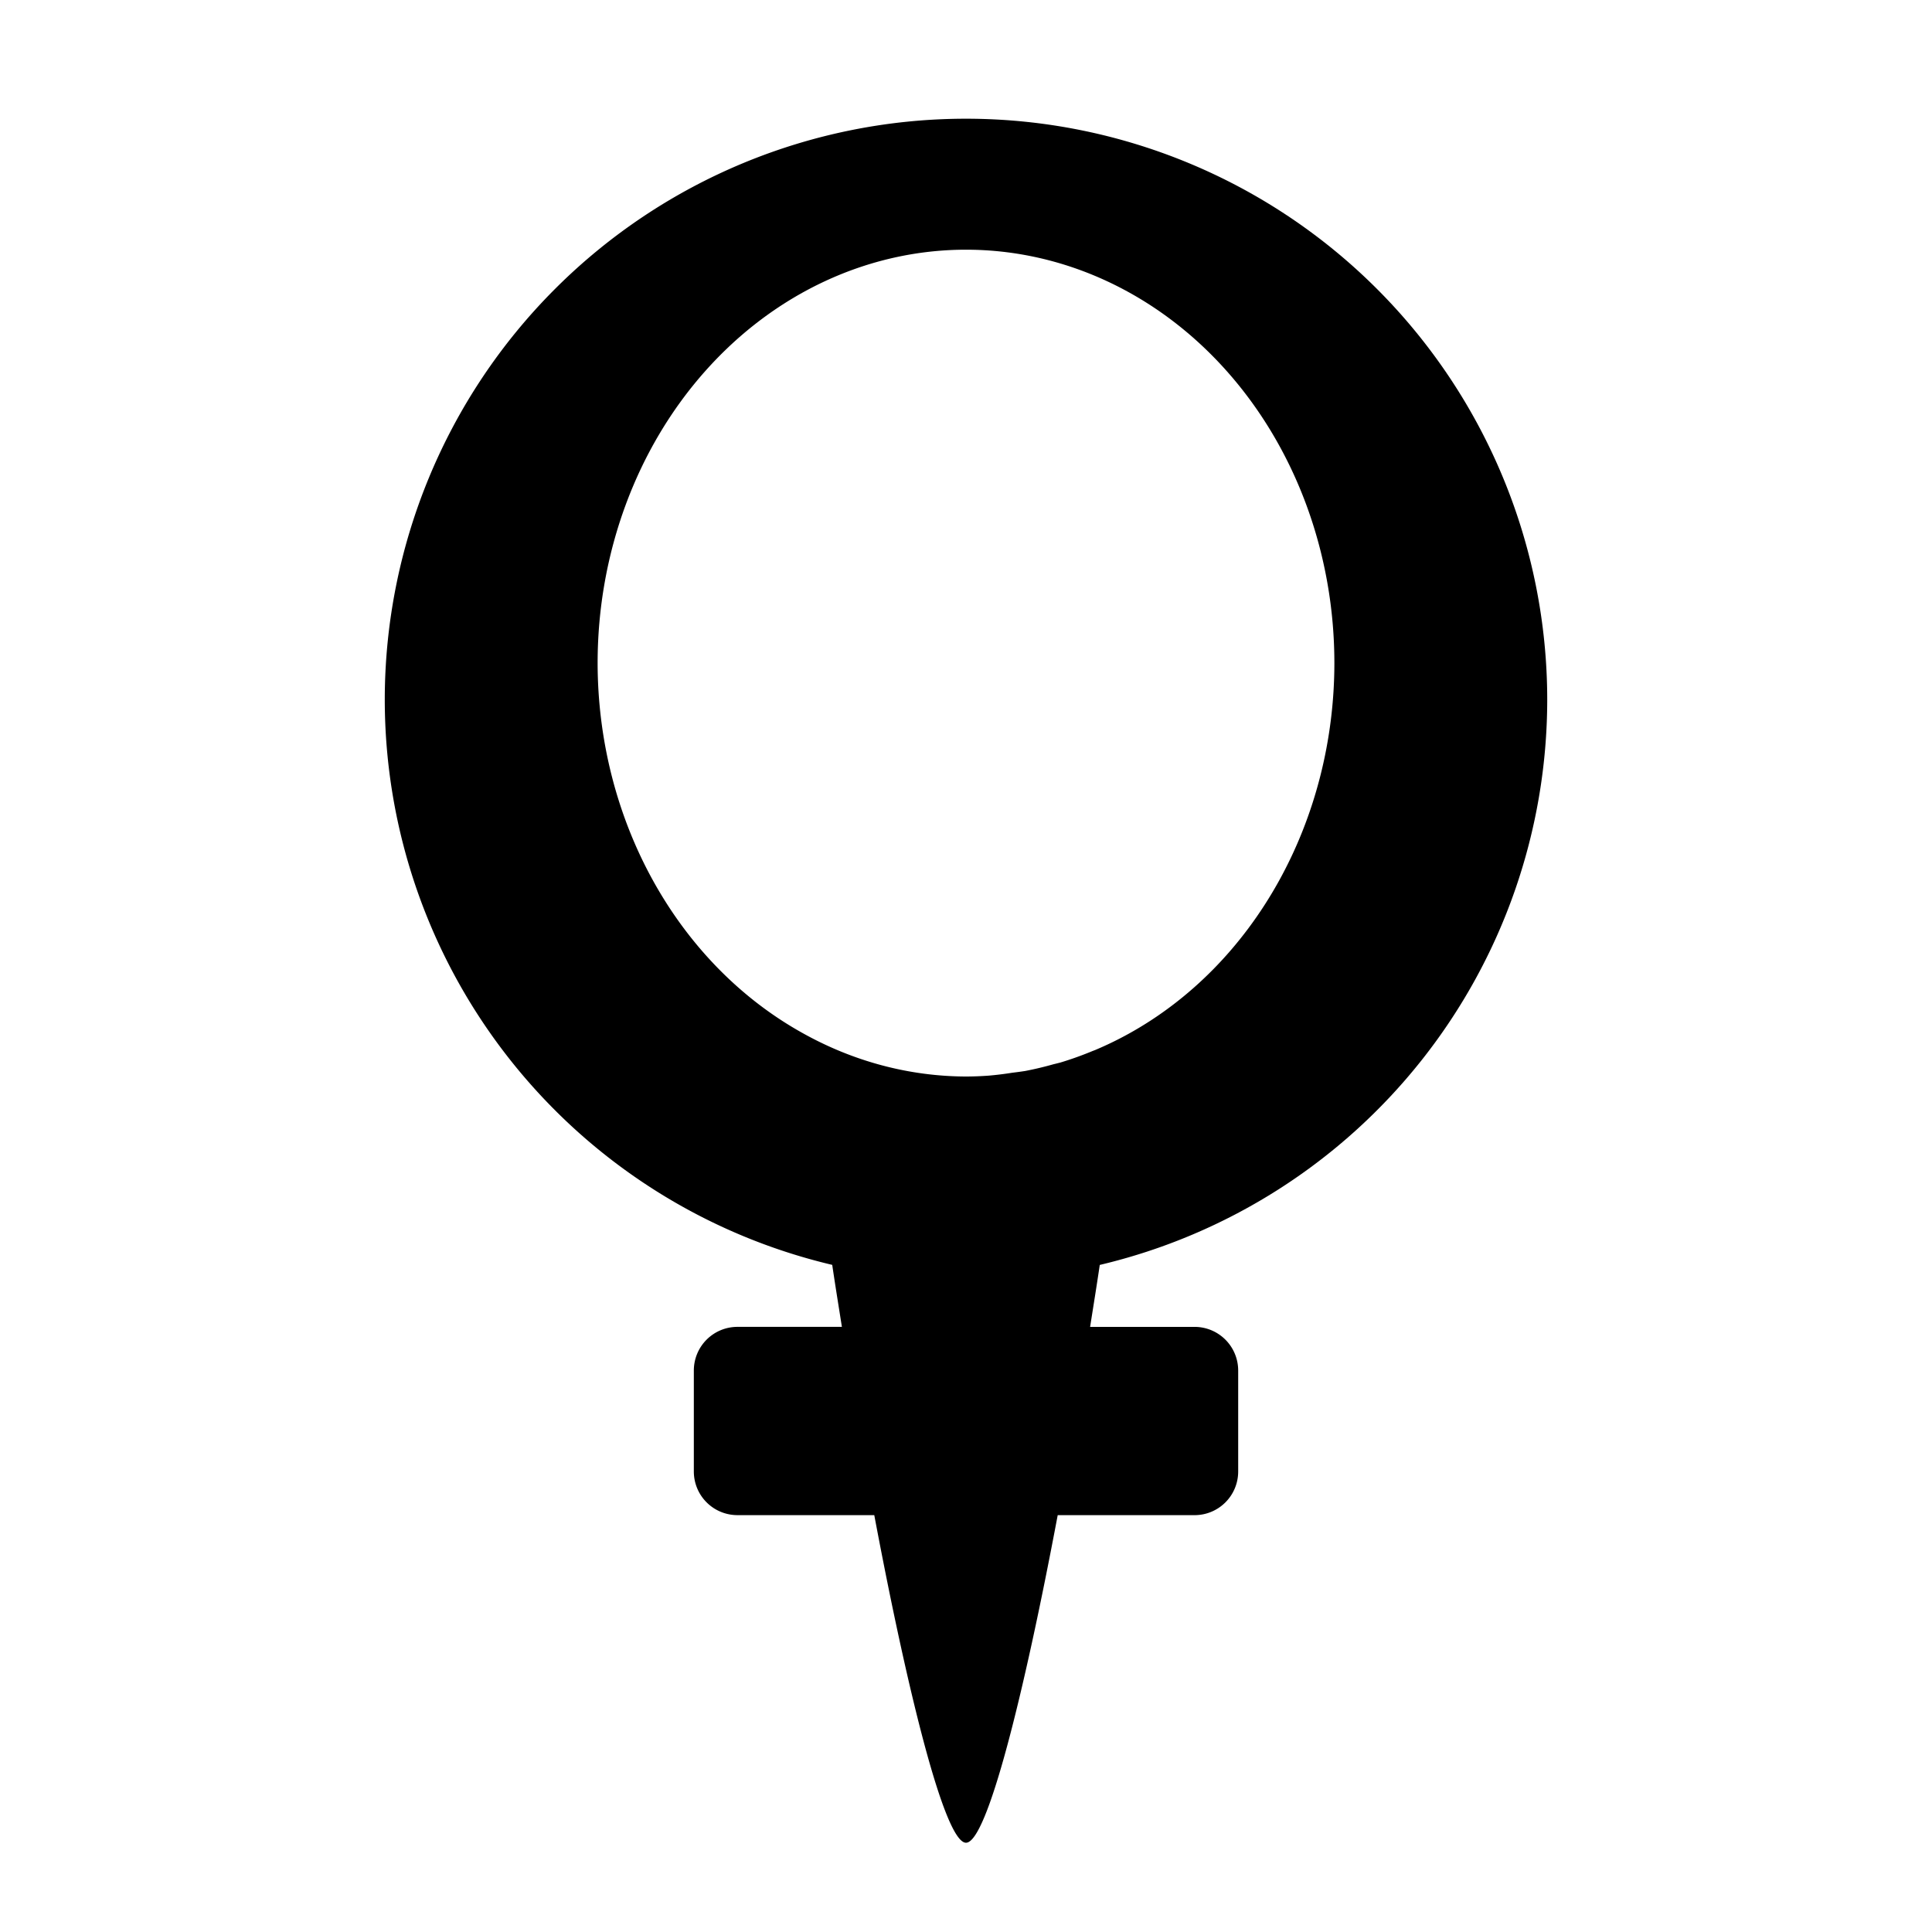 <?xml version="1.0" encoding="UTF-8" standalone="no"?>



<svg 
   xmlns:dc="http://purl.org/dc/elements/1.1/"
   xmlns:cc="http://creativecommons.org/ns#"
   xmlns:rdf="http://www.w3.org/1999/02/22-rdf-syntax-ns#"
   xmlns:svg="http://www.w3.org/2000/svg"
   xmlns="http://www.w3.org/2000/svg"
   version="1.1"
   width="128"
   height="128"
   viewBox="0 0 128 128">
    <path d="M 64,7.865 A 38.508,38.508 0 0 0 25.492,46.373 38.508,38.508 0 0 0 55.137,83.801 c 0.201,1.366 0.424,2.73 0.641,4.107 l -6.912,0 c -1.607,0 -2.898,1.294 -2.898,2.9 l 0,6.676 c 0,1.607 1.292,2.898 2.898,2.898 l 9.057,0 C 60.18,112.374 62.612,122.086 64,122.086 c 1.388,0 3.818,-9.712 6.076,-21.703 l 9.059,0 c 1.607,0 2.898,-1.292 2.898,-2.898 l 0,-6.676 c 0,-1.607 -1.292,-2.9 -2.898,-2.9 l -6.912,0 c 0.216,-1.376 0.438,-2.738 0.639,-4.104 A 38.508,38.508 0 0 0 102.508,46.373 38.508,38.508 0 0 0 64,7.865 Z m 0,8.678 a 24.407,27.39 0 0 1 24.406,27.389 24.407,27.39 0 0 1 -13.633,24.559 24.407,27.39 0 0 1 -2.221,1.078 24.407,27.39 0 0 1 -0.156,0.059 24.407,27.39 0 0 1 -2.131,0.764 24.407,27.39 0 0 1 -0.475,0.119 24.407,27.39 0 0 1 -1.863,0.443 24.407,27.39 0 0 1 -0.859,0.117 24.407,27.39 0 0 1 -1.566,0.193 A 24.407,27.39 0 0 1 64,71.322 24.407,27.39 0 0 1 53.225,68.471 24.407,27.39 0 0 1 39.594,43.932 24.407,27.39 0 0 1 64,16.543 Z" />
</svg>